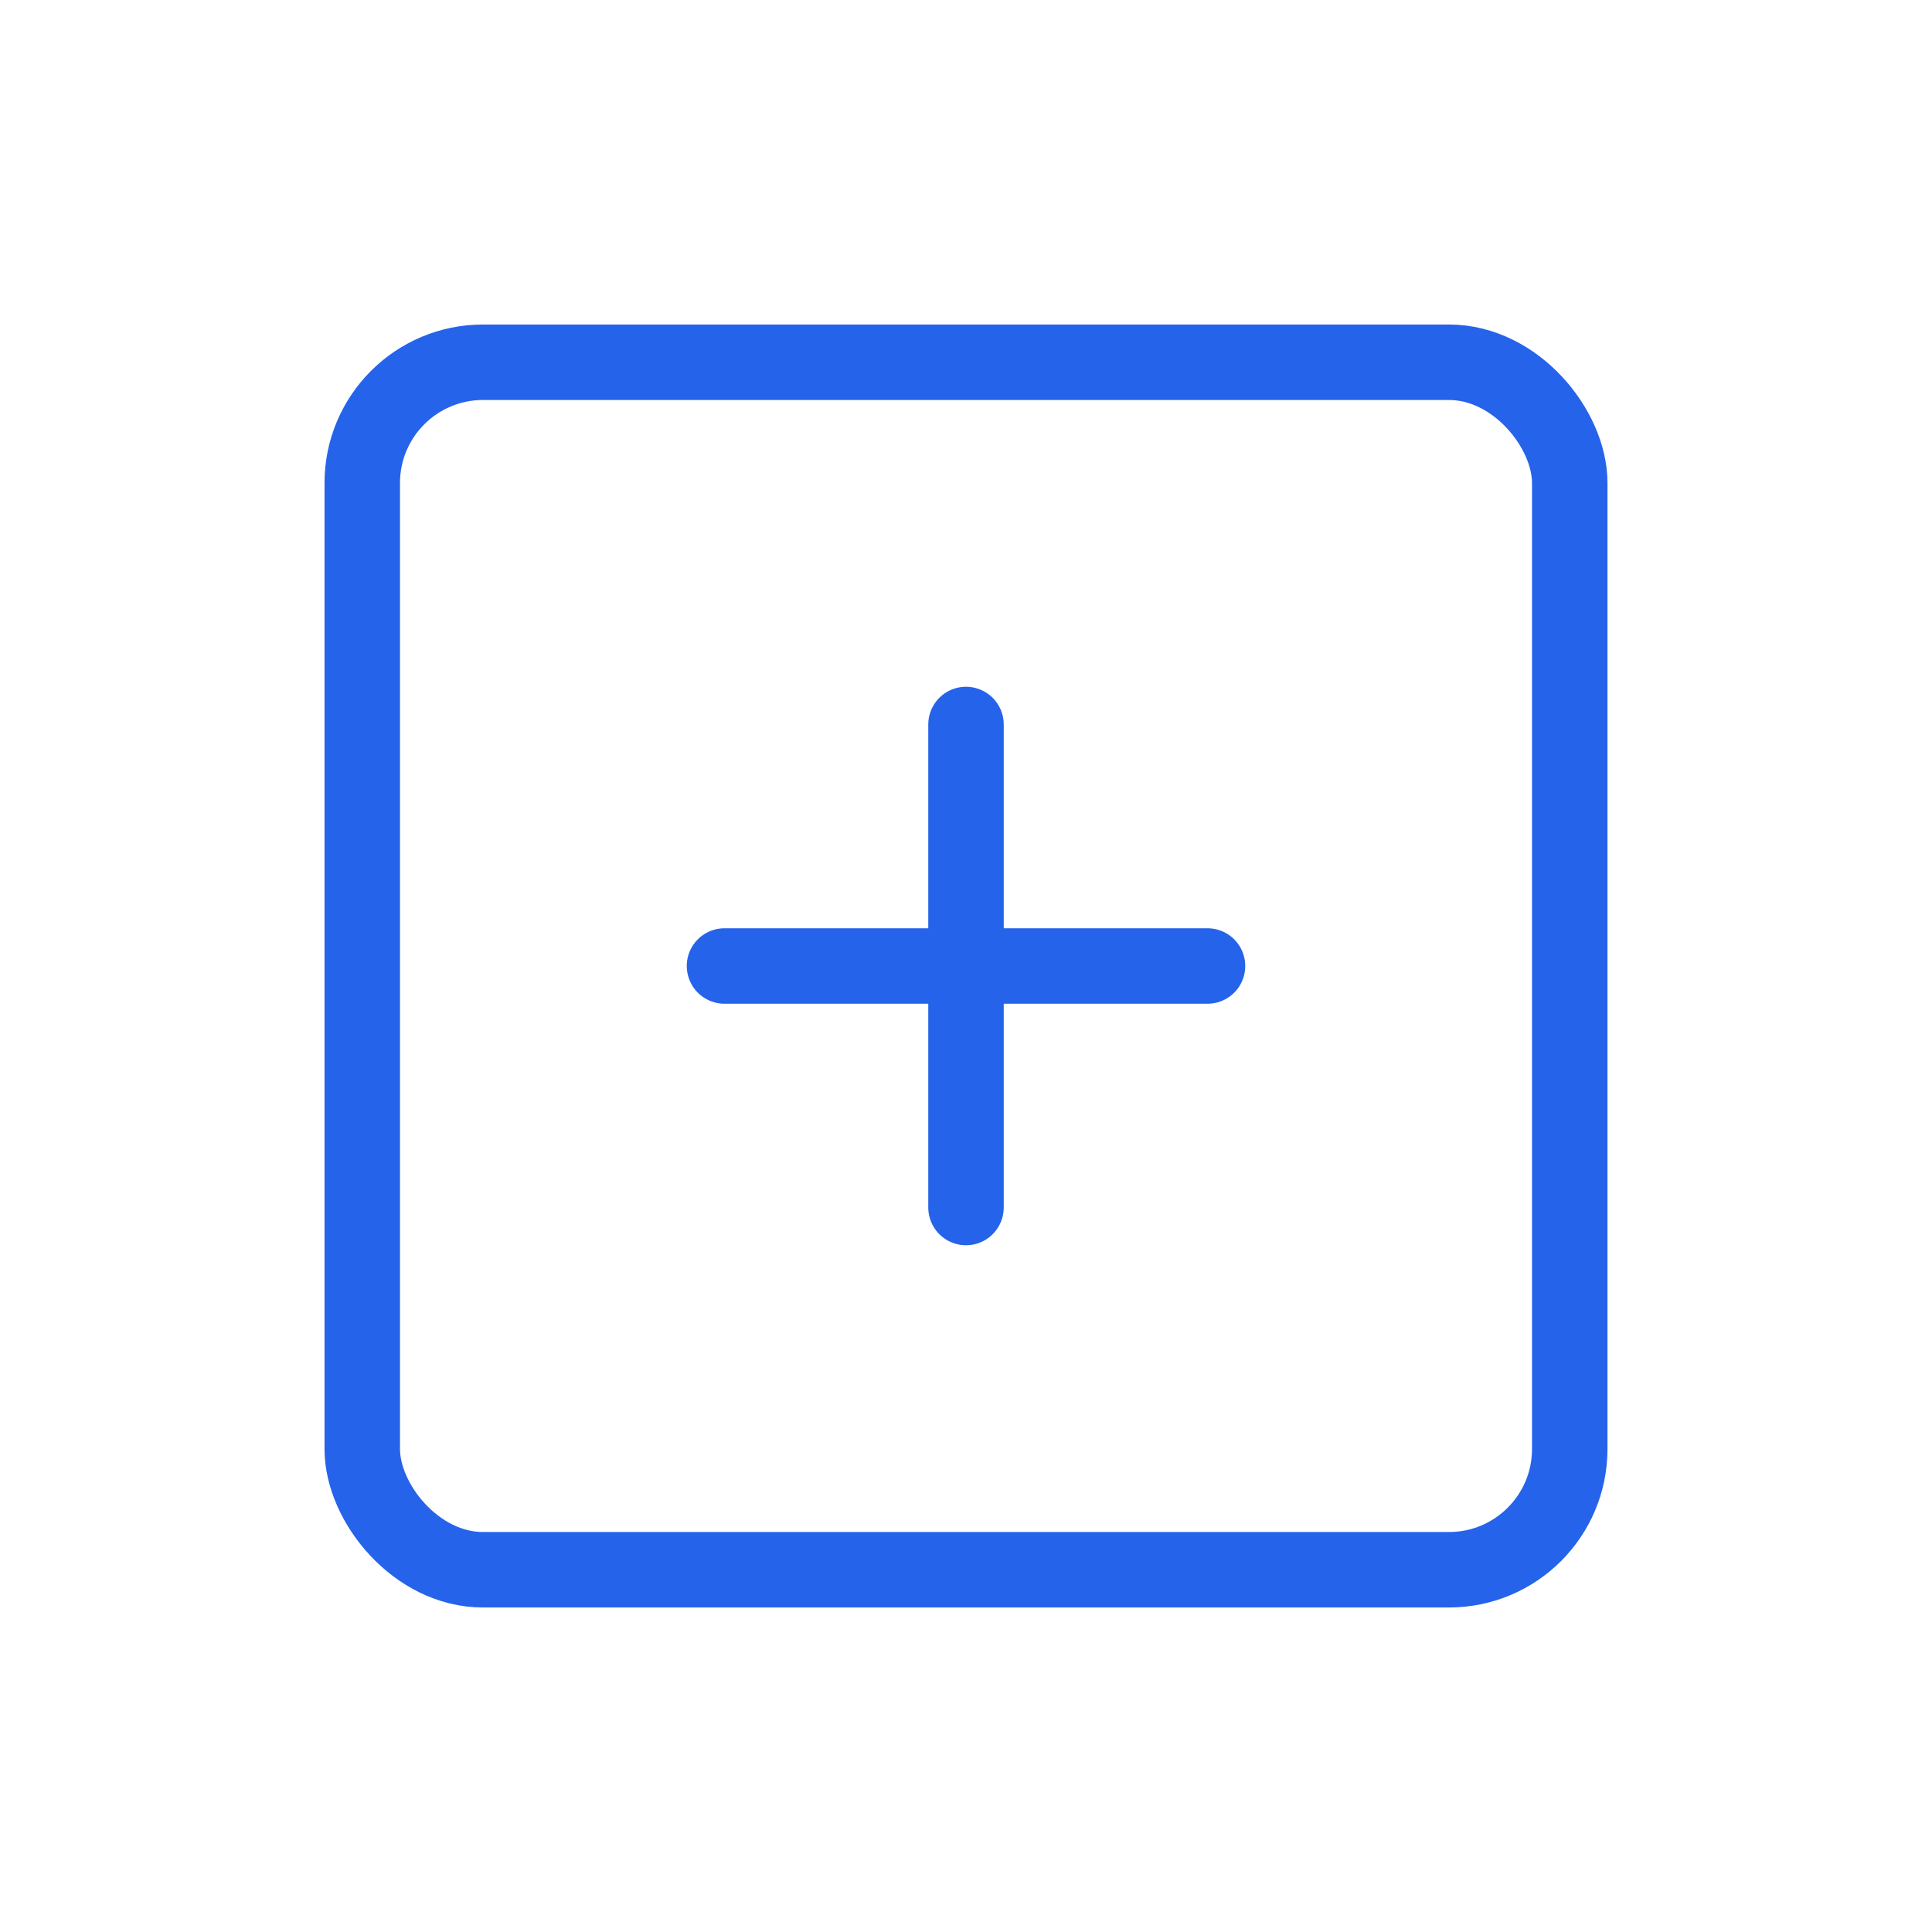 <svg width="64" height="64" viewBox="0 0 64 64" fill="none" xmlns="http://www.w3.org/2000/svg">
    <rect x="12" y="12" width="40" height="40" rx="4" stroke="#2563EB" stroke-width="2.5"/>
    <path d="M24 32H40" stroke="#2563EB" stroke-width="2.5" stroke-linecap="round"/>
    <path d="M32 24V40" stroke="#2563EB" stroke-width="2.5" stroke-linecap="round"/>
</svg>